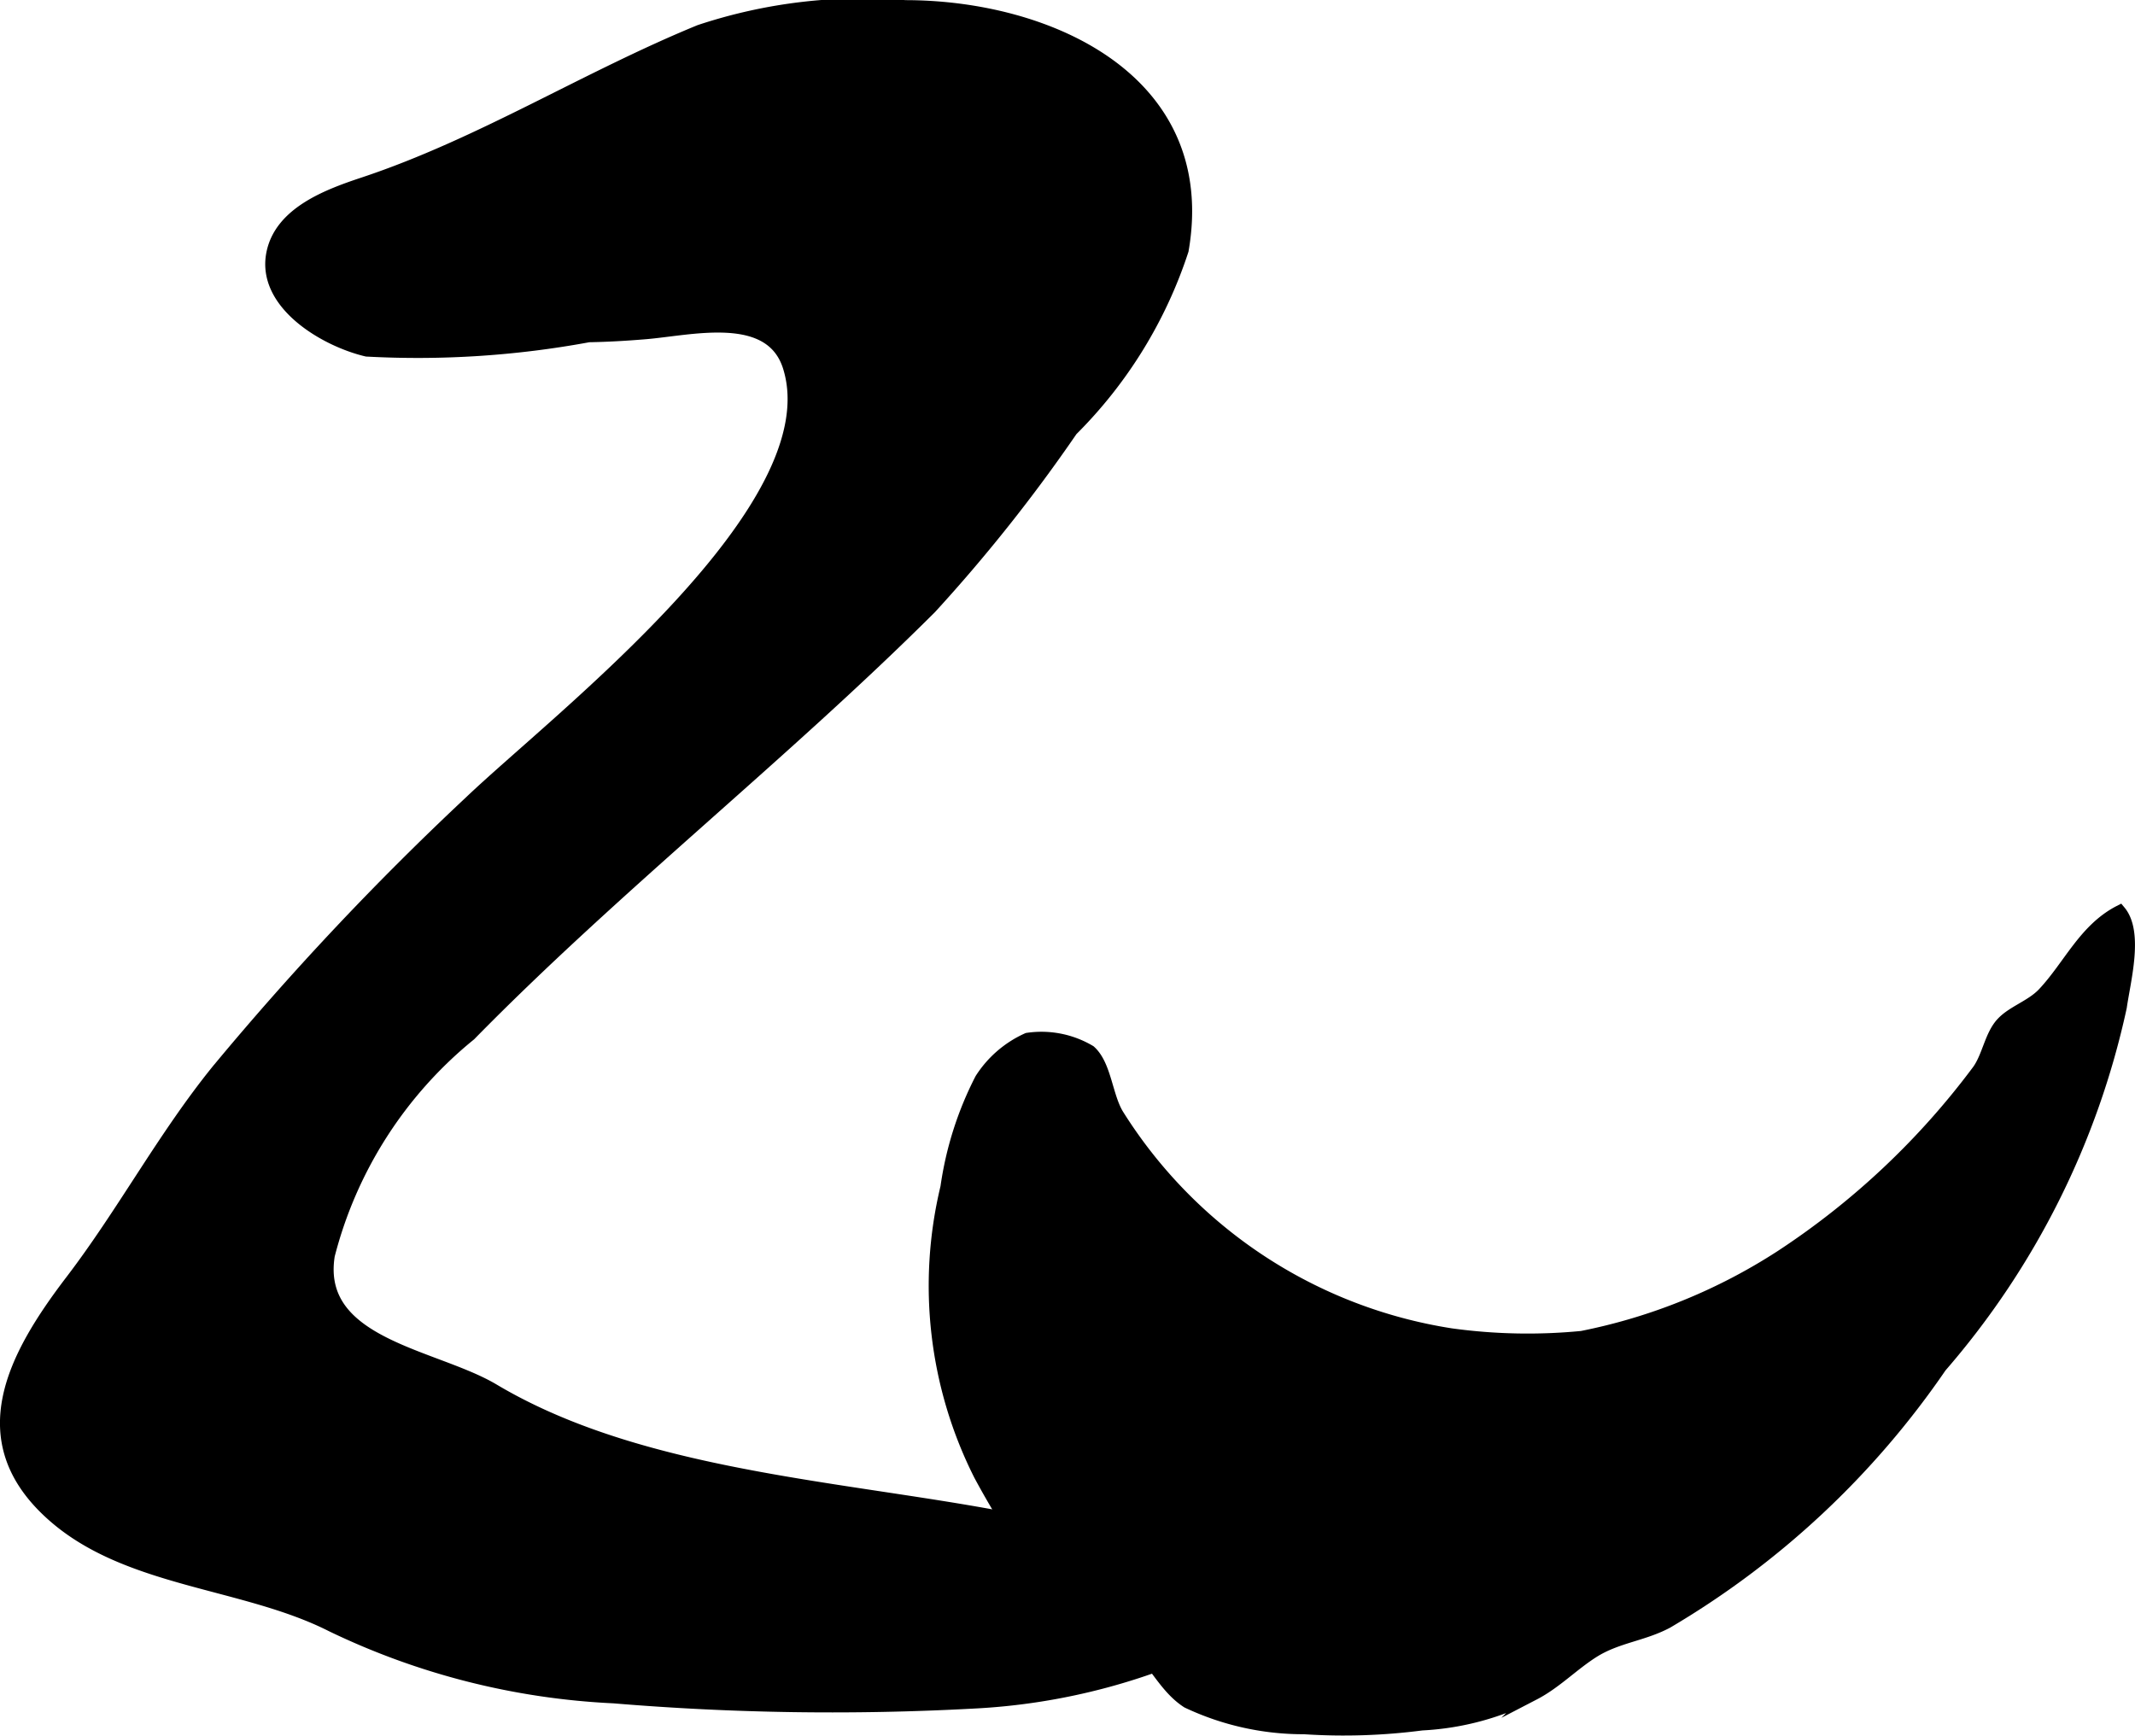 <?xml version="1.0" encoding="UTF-8"?>
<svg xmlns="http://www.w3.org/2000/svg"
     version="1.1"
     width="9.142mm"
     height="7.434mm"
     viewBox="0 0 25.915 21.072">
   <defs>
      <style type="text/css"><![CDATA[
      .a {
        stroke: #000;
        stroke-miterlimit: 10;
        stroke-width: 0.15px;
      }
    ]]></style>
   </defs>
   <path class="a"
         d="M7.816,4.044c-.22.018-.441.031-.67.035a11.409,11.409,0,0,1-2.694.174c-.506-.119-1.264-.566-1.145-1.174.097-.5.683-.713,1.107-.854C5.834,1.753,7.11.942,8.493.375a6.267,6.267,0,0,1,2.495-.299c1.726,0,3.725.887,3.365,2.961a5.486,5.486,0,0,1-1.345,2.184A19.586,19.586,0,0,1,11.294,7.379c-1.794,1.788-3.831,3.388-5.59,5.182a5.07,5.07,0,0,0-1.715,2.677c-.173,1.085,1.286,1.207,2.002,1.634,1.901,1.131,4.54,1.182,6.65,1.645a11.741,11.741,0,0,0,1.835.232c.309.016.865-.181,1.127.046.419.362-.383.857-.67,1.033a7.66,7.66,0,0,1-3.124.838,31.829,31.829,0,0,1-4.358-.064,8.828,8.828,0,0,1-3.425-.868c-1.068-.541-2.493-.531-3.403-1.355-1.002-.905-.454-1.917.242-2.83.632-.828,1.114-1.738,1.769-2.549a35.496,35.496,0,0,1,3.072-3.265c1.071-1.022,4.399-3.56,3.873-5.276C9.359,3.738,8.381,4,7.816,4.044Z"/>
   <path class="a"
         d="M13.574,13.544a5.834,5.834,0,0,0,4.038,2.655,6.803,6.803,0,0,0,1.589.032,6.919,6.919,0,0,0,2.412-.978,9.417,9.417,0,0,0,2.4-2.26c.122-.171.151-.429.293-.577.129-.136.355-.205.497-.355.314-.333.499-.779.926-.998.216.259.057.841.012,1.16a9.83,9.83,0,0,1-2.186,4.367,10.448,10.448,0,0,1-3.318,3.102c-.292.156-.603.176-.889.353-.253.158-.462.38-.728.518a3.319,3.319,0,0,1-1.361.368,7.331,7.331,0,0,1-1.429.046,3.291,3.291,0,0,1-1.417-.316c-.266-.172-.39-.473-.621-.683a9.924,9.924,0,0,1-1.177-.919,10.458,10.458,0,0,1-.722-1.156,5.104,5.104,0,0,1-.403-3.491,4.133,4.133,0,0,1,.417-1.312,1.303,1.303,0,0,1,.565-.488,1.15,1.15,0,0,1,.757.149C13.421,12.933,13.429,13.319,13.574,13.544Z"/>
</svg>
